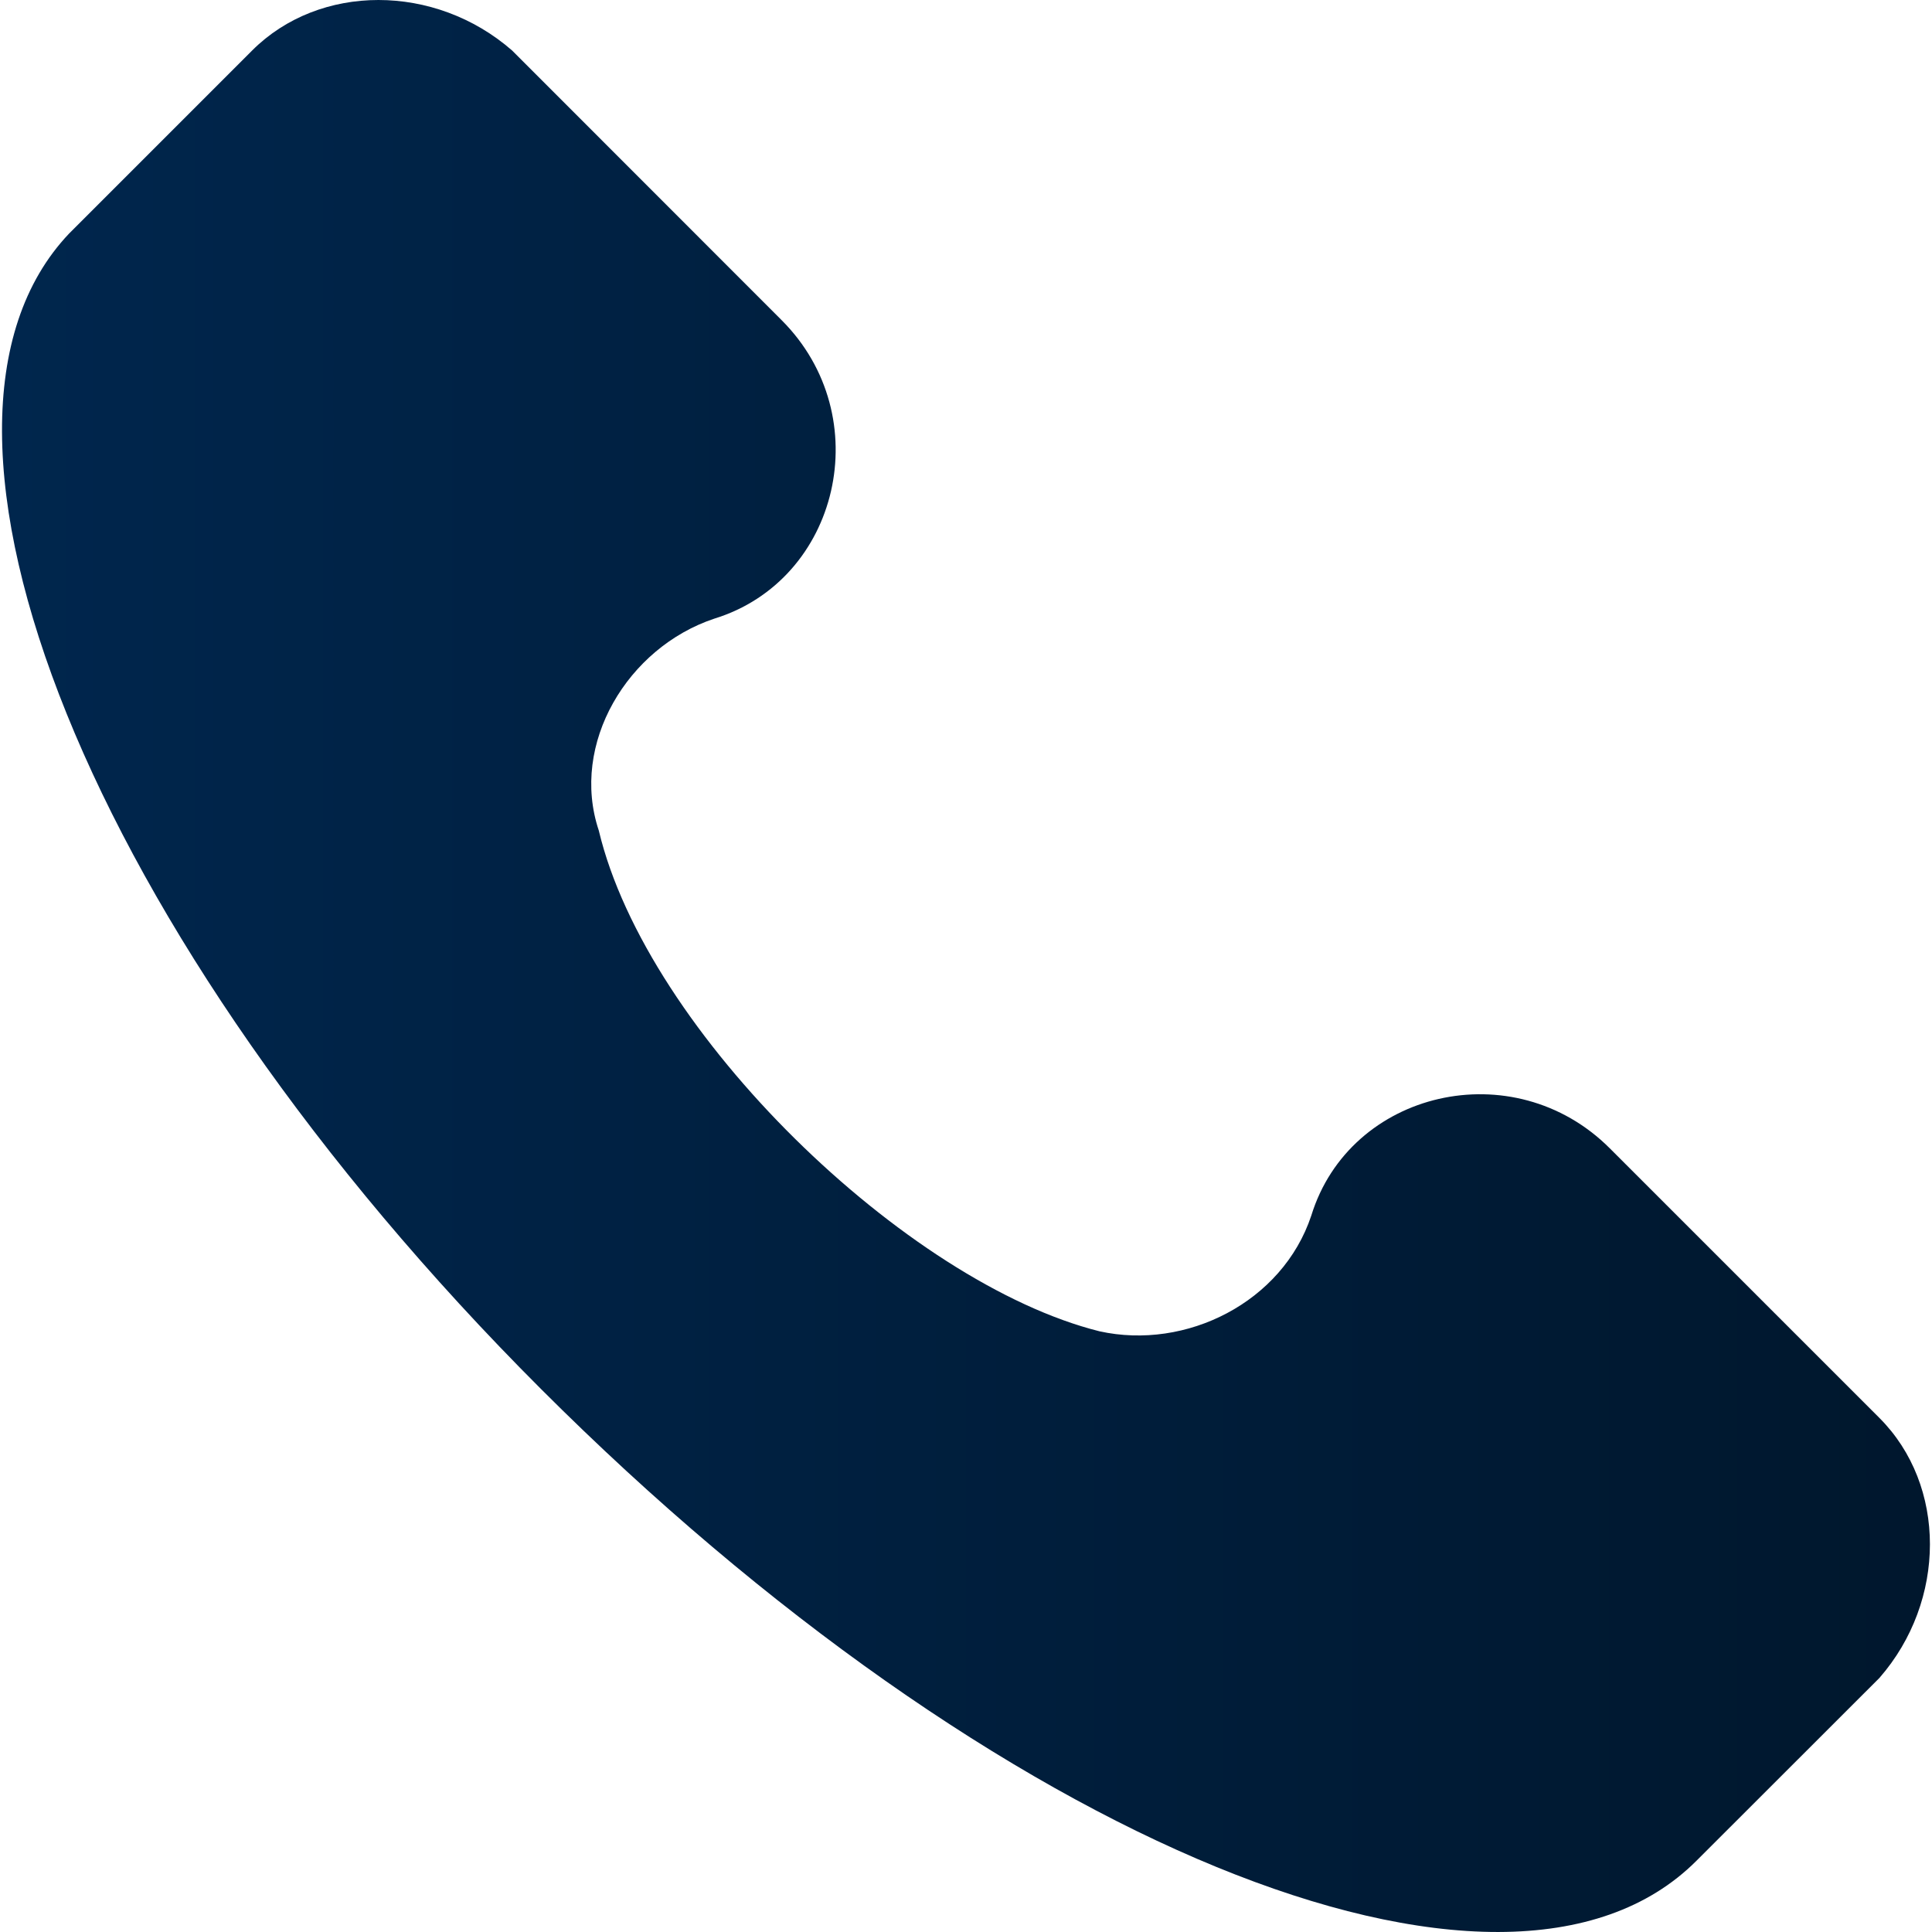<svg width="14" height="14" viewBox="0 0 14 14" fill="none" xmlns="http://www.w3.org/2000/svg">
<g clip-path="url(#clip0_5137_77)">
<path d="M13.619 10.275L11.665 8.321C10.967 7.623 9.781 7.902 9.502 8.809C9.293 9.437 8.595 9.786 7.967 9.647C6.571 9.298 4.688 7.484 4.339 6.018C4.129 5.39 4.548 4.692 5.176 4.483C6.083 4.204 6.362 3.018 5.664 2.32L3.711 0.366C3.152 -0.122 2.315 -0.122 1.827 0.366L0.501 1.692C-0.825 3.088 0.64 6.786 3.92 10.065C7.199 13.345 10.898 14.88 12.293 13.484L13.619 12.159C14.107 11.6 14.107 10.763 13.619 10.275Z" fill="url(#paint0_linear_5137_77)"/>
</g>
<defs>
<linearGradient id="paint0_linear_5137_77" x1="0.015" y1="7" x2="13.985" y2="7" gradientUnits="userSpaceOnUse">
<stop stop-color="#00264D"/>
<stop offset="1" stop-color="#00172D"/>
</linearGradient>
<clipPath id="clip0_5137_77">
<rect width="14" height="14" fill="white"/>
</clipPath>
</defs>
</svg>
